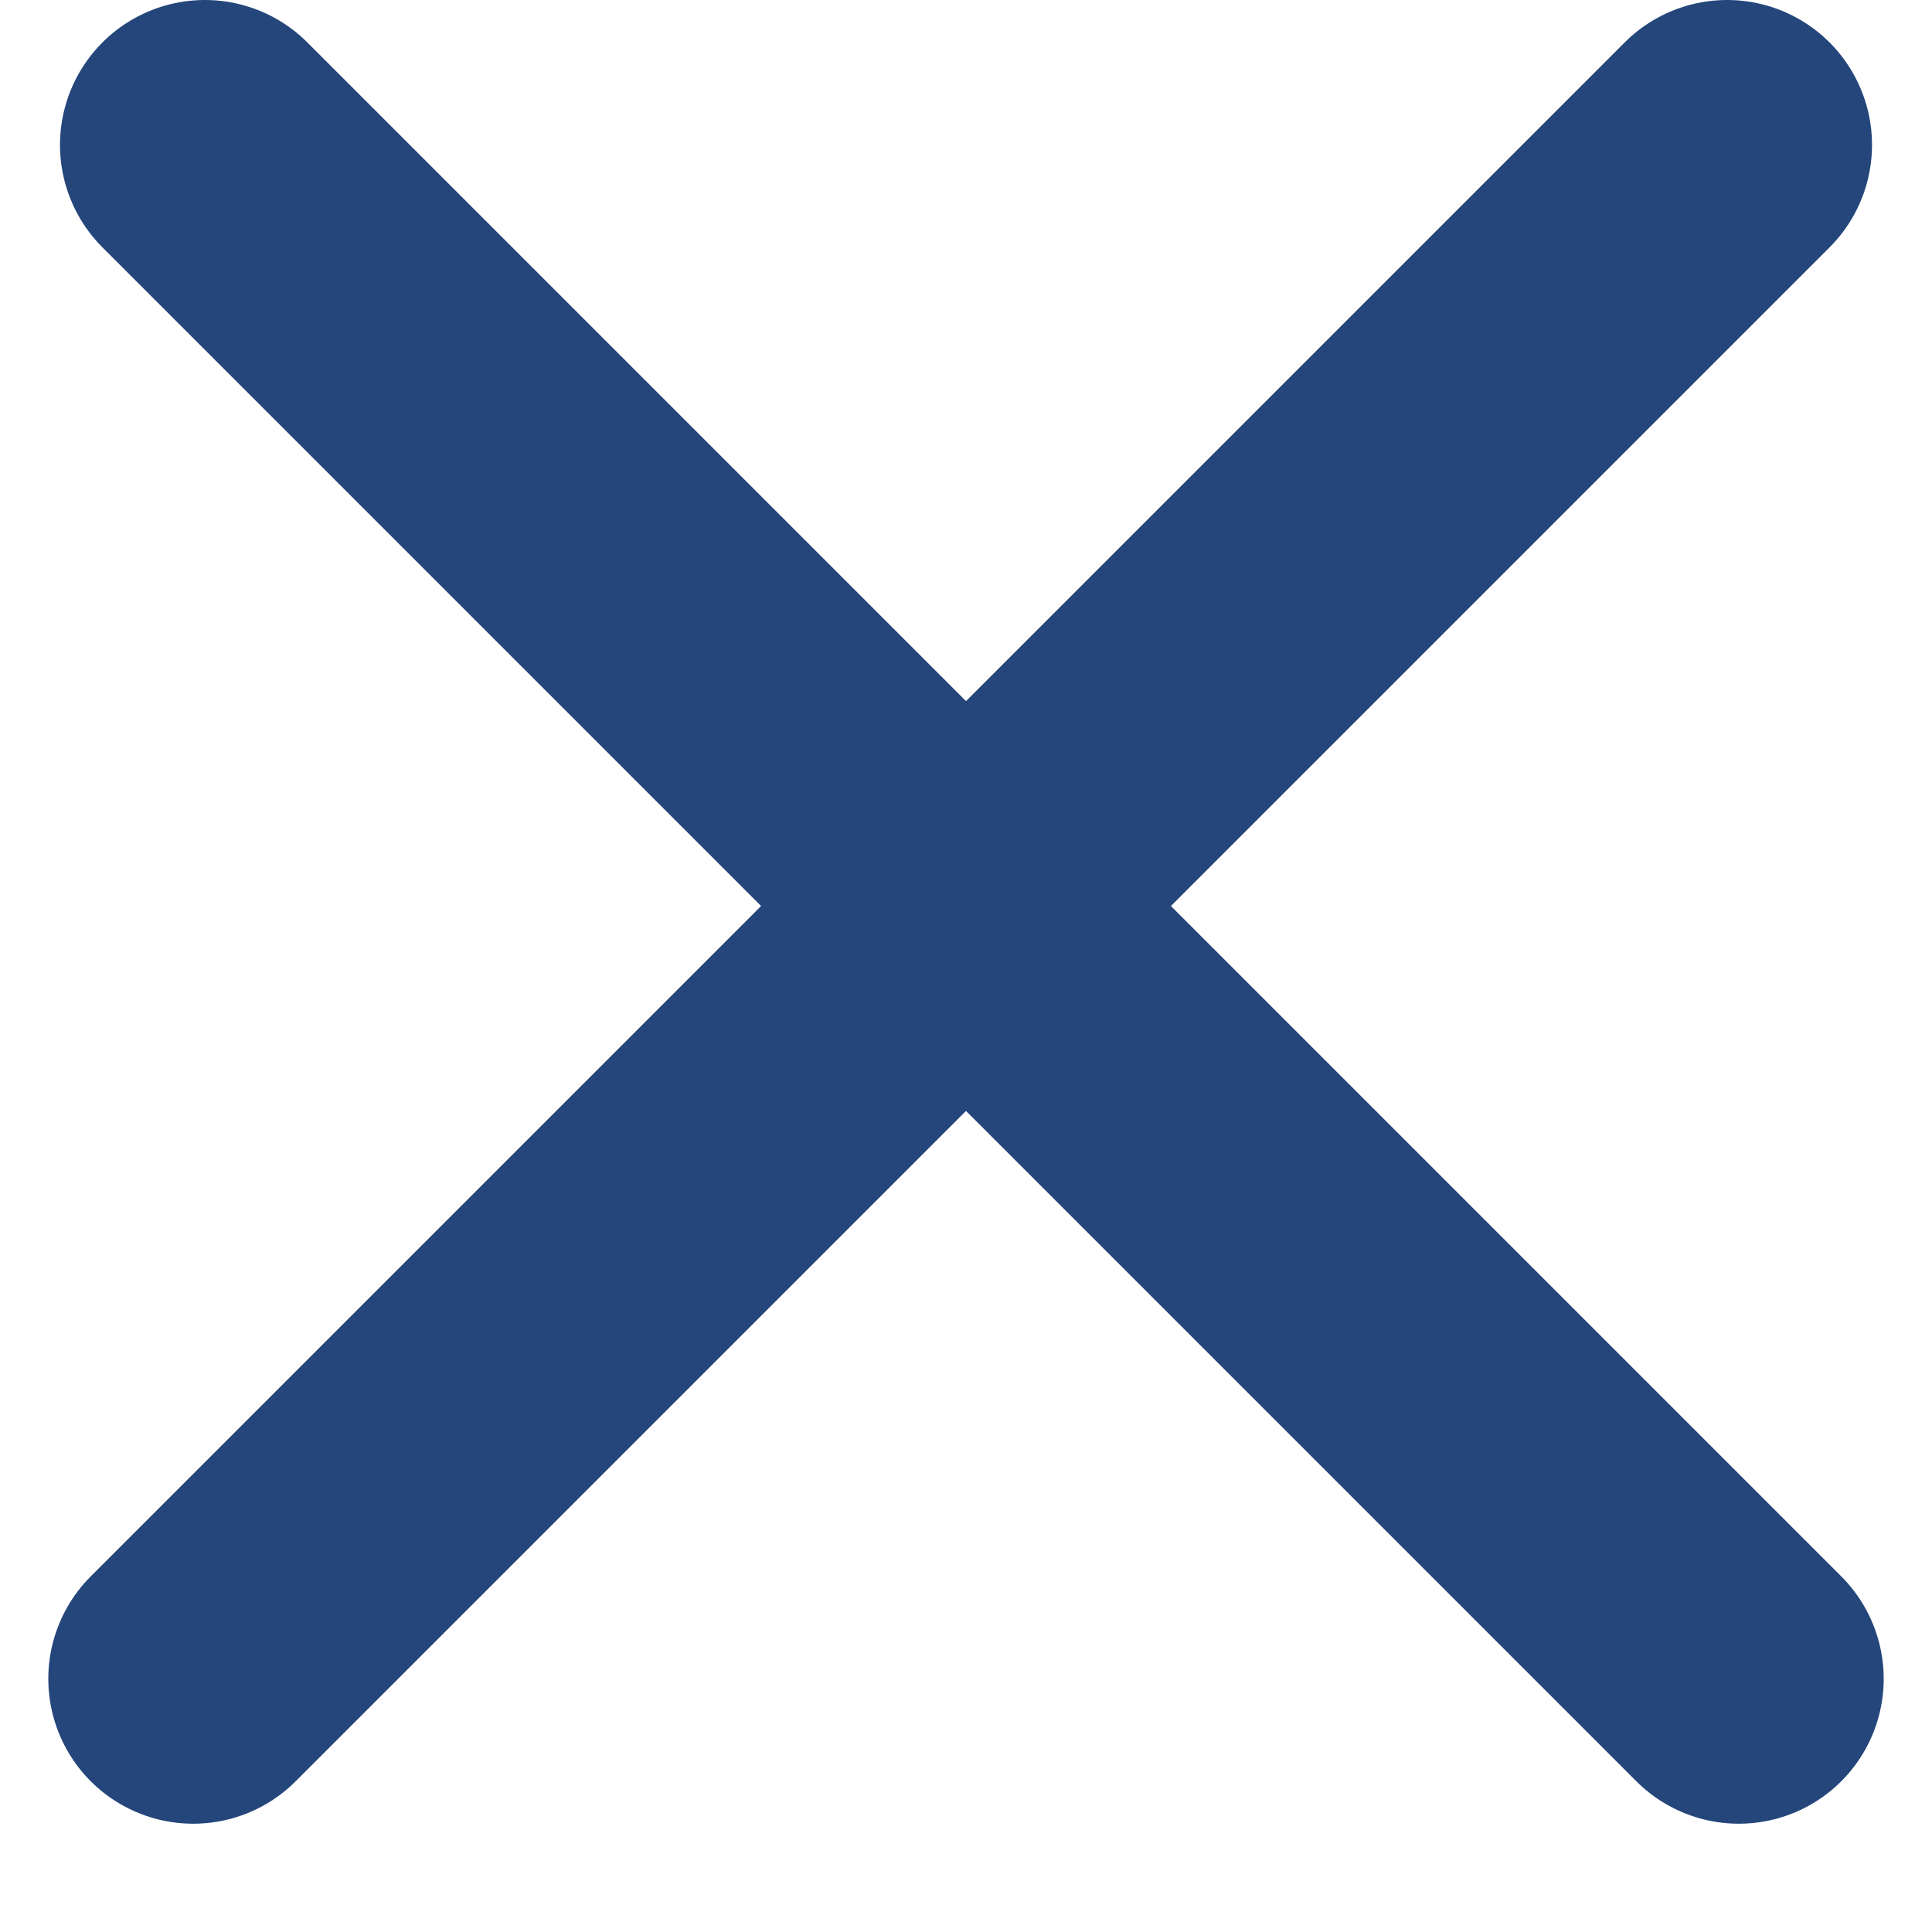 <?xml version="1.0" encoding="UTF-8"?> <svg xmlns="http://www.w3.org/2000/svg" width="20" height="20" viewBox="0 0 20 20" fill="none"><line x1="2" y1="17.379" x2="17.879" y2="1.5" stroke="#24467B" stroke-width="3" stroke-linecap="round"></line><line x1="2.121" y1="1.5" x2="18" y2="17.379" stroke="#24467B" stroke-width="3" stroke-linecap="round"></line></svg> 